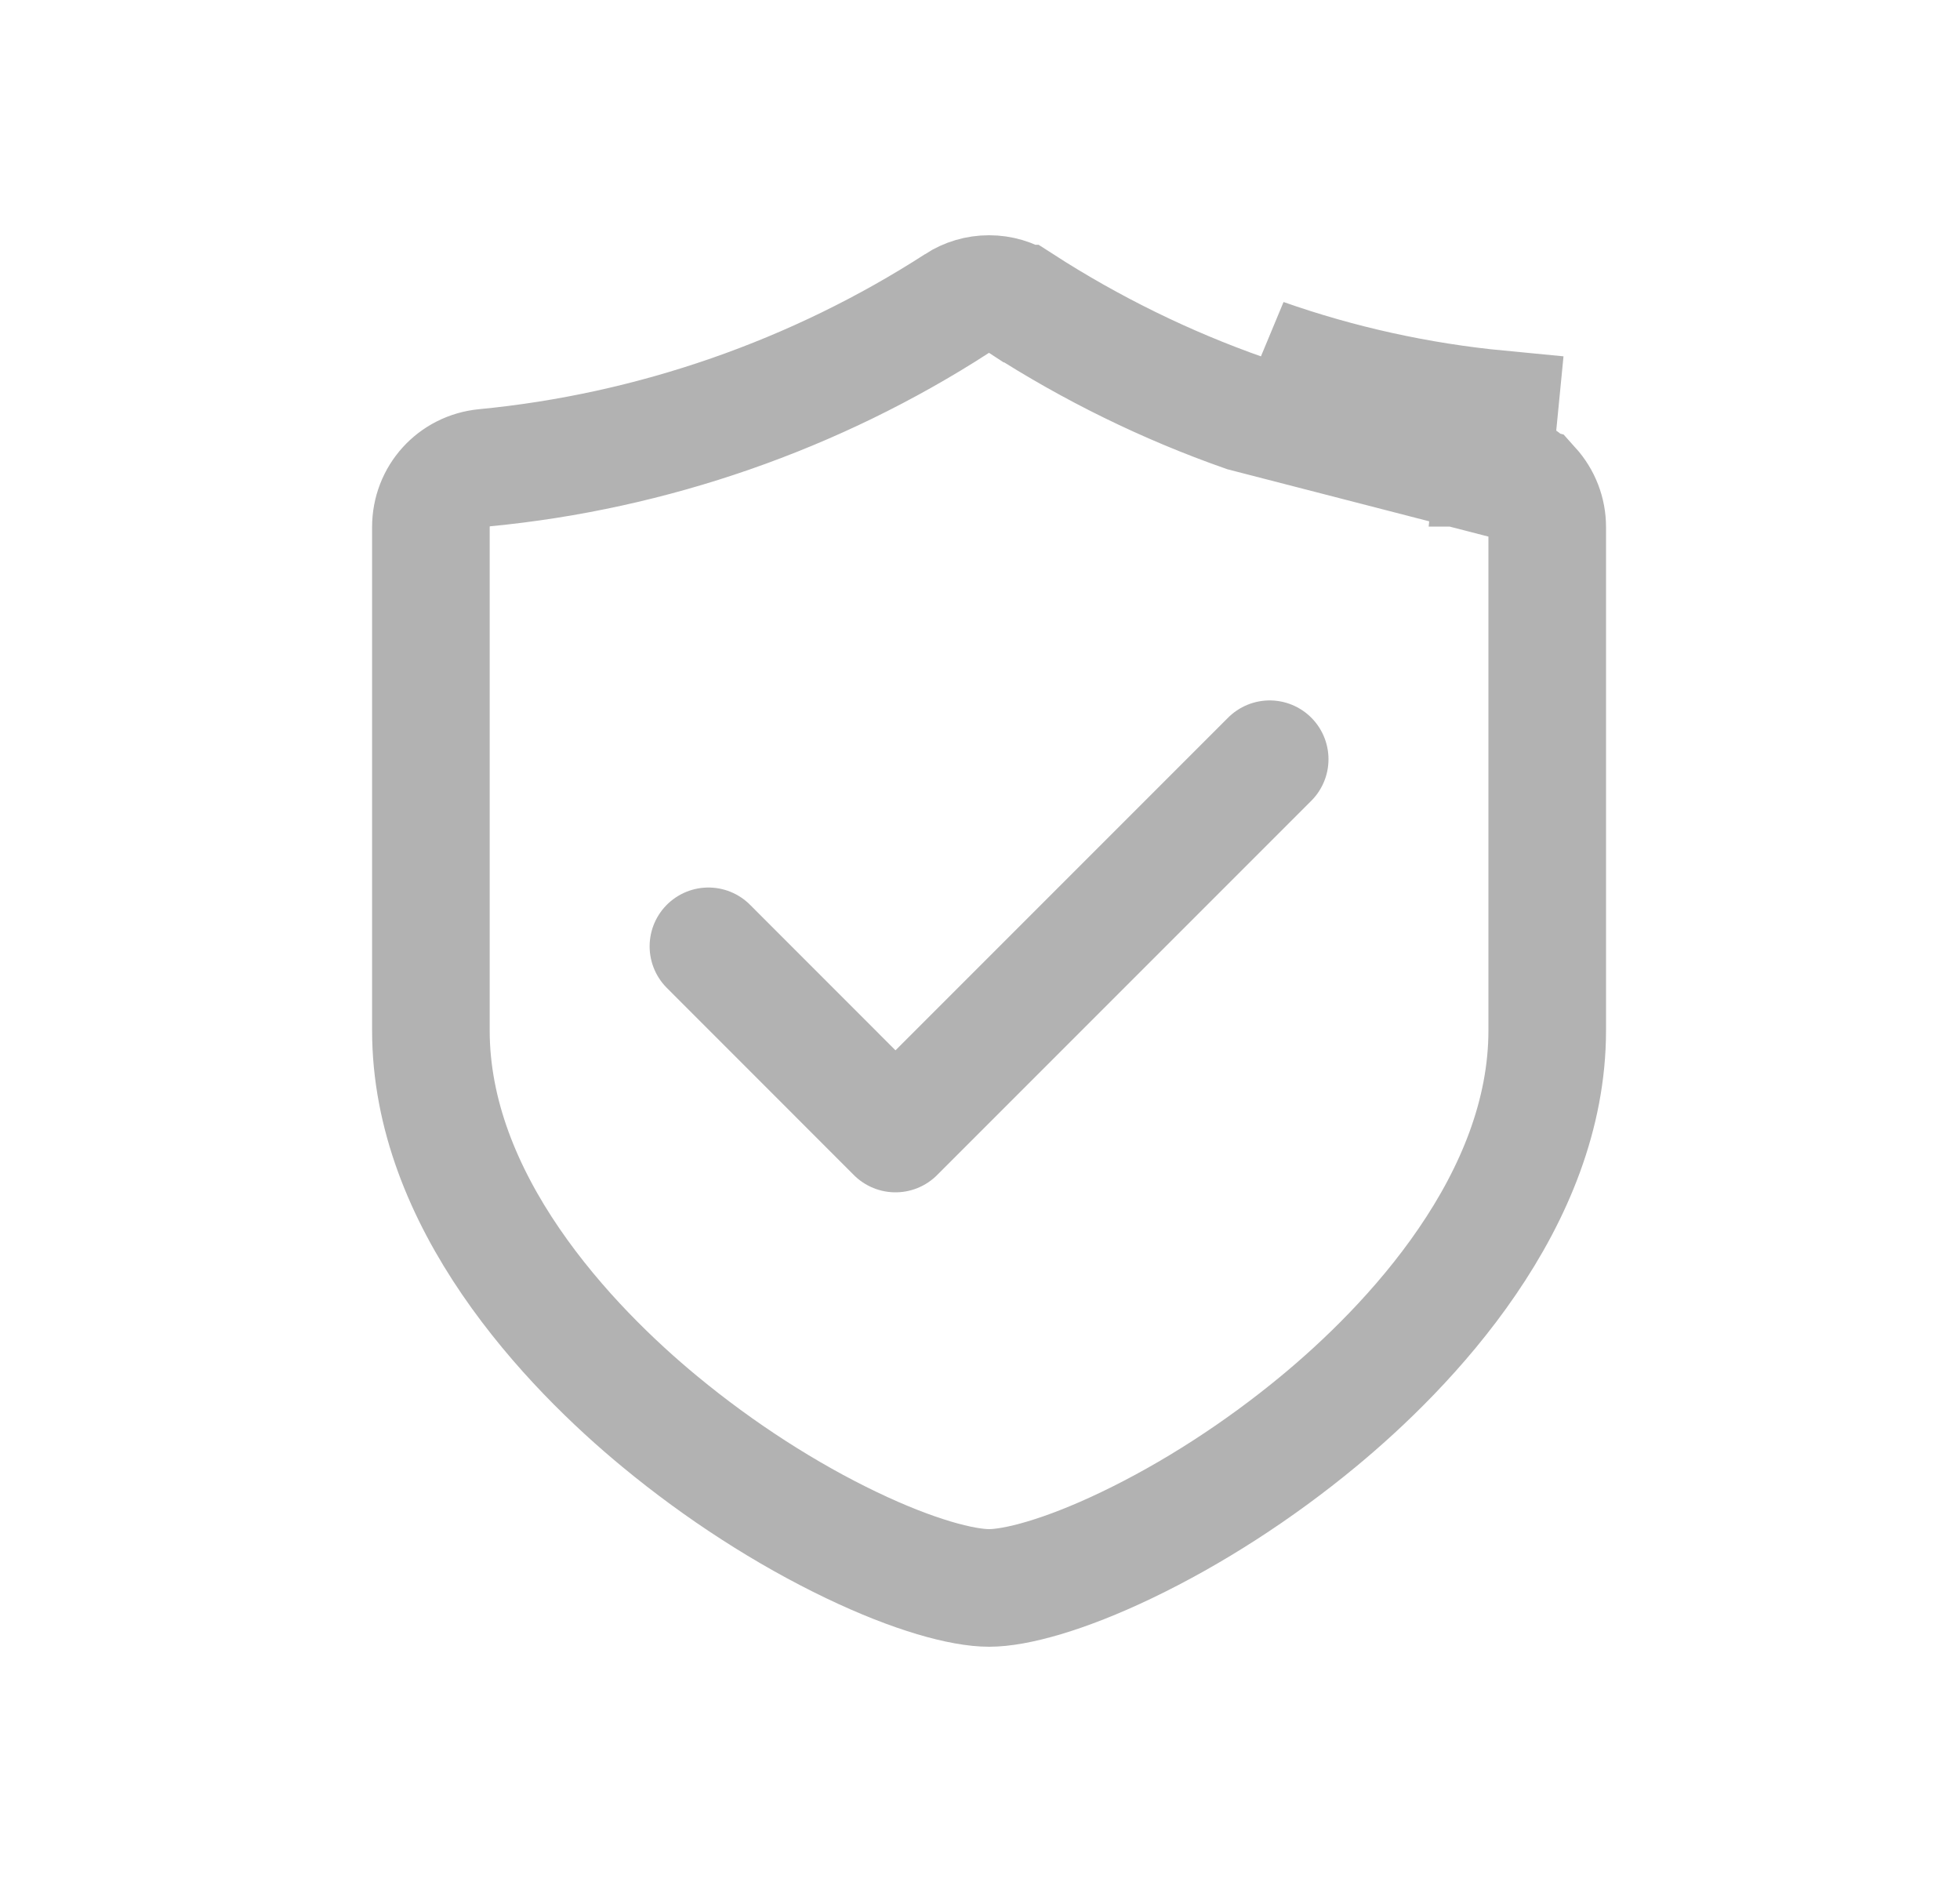 <svg width="25" height="24" viewBox="0 0 25 24" fill="none" xmlns="http://www.w3.org/2000/svg">
<path d="M19.538 6.211L19.537 6.211C19.41 6.07 19.238 5.984 19.051 5.965C19.051 5.965 19.05 5.965 19.05 5.965L19.123 5.219C18.1 5.121 17.09 4.899 16.123 4.559L19.538 6.211ZM19.538 6.211C19.665 6.352 19.735 6.532 19.735 6.721V6.722V13.14C19.735 14.214 19.312 15.214 18.716 16.086C18.121 16.958 17.379 17.662 16.815 18.128L16.815 18.128C16.049 18.761 15.202 19.306 14.371 19.704C13.568 20.089 12.952 20.25 12.616 20.25C12.279 20.25 11.663 20.089 10.86 19.704L10.86 19.704C10.029 19.306 9.182 18.761 8.416 18.128C7.851 17.662 7.11 16.958 6.514 16.086C5.918 15.214 5.496 14.214 5.496 13.14V6.722C5.496 6.326 5.789 6.004 6.18 5.965C8.318 5.76 10.401 5.036 12.206 3.871L12.207 3.87C12.328 3.792 12.468 3.75 12.616 3.75C12.762 3.75 12.903 3.792 13.024 3.871L13.026 3.871C13.918 4.446 14.876 4.916 15.874 5.266L19.538 6.211Z" stroke="#B2B2B2" stroke-width="1.5"/>
<path d="M16.195 9.682L11.422 14.455L9.036 12.068" stroke="#B2B2B2" stroke-width="1.5" stroke-linecap="round" stroke-linejoin="round"/>
</svg>
